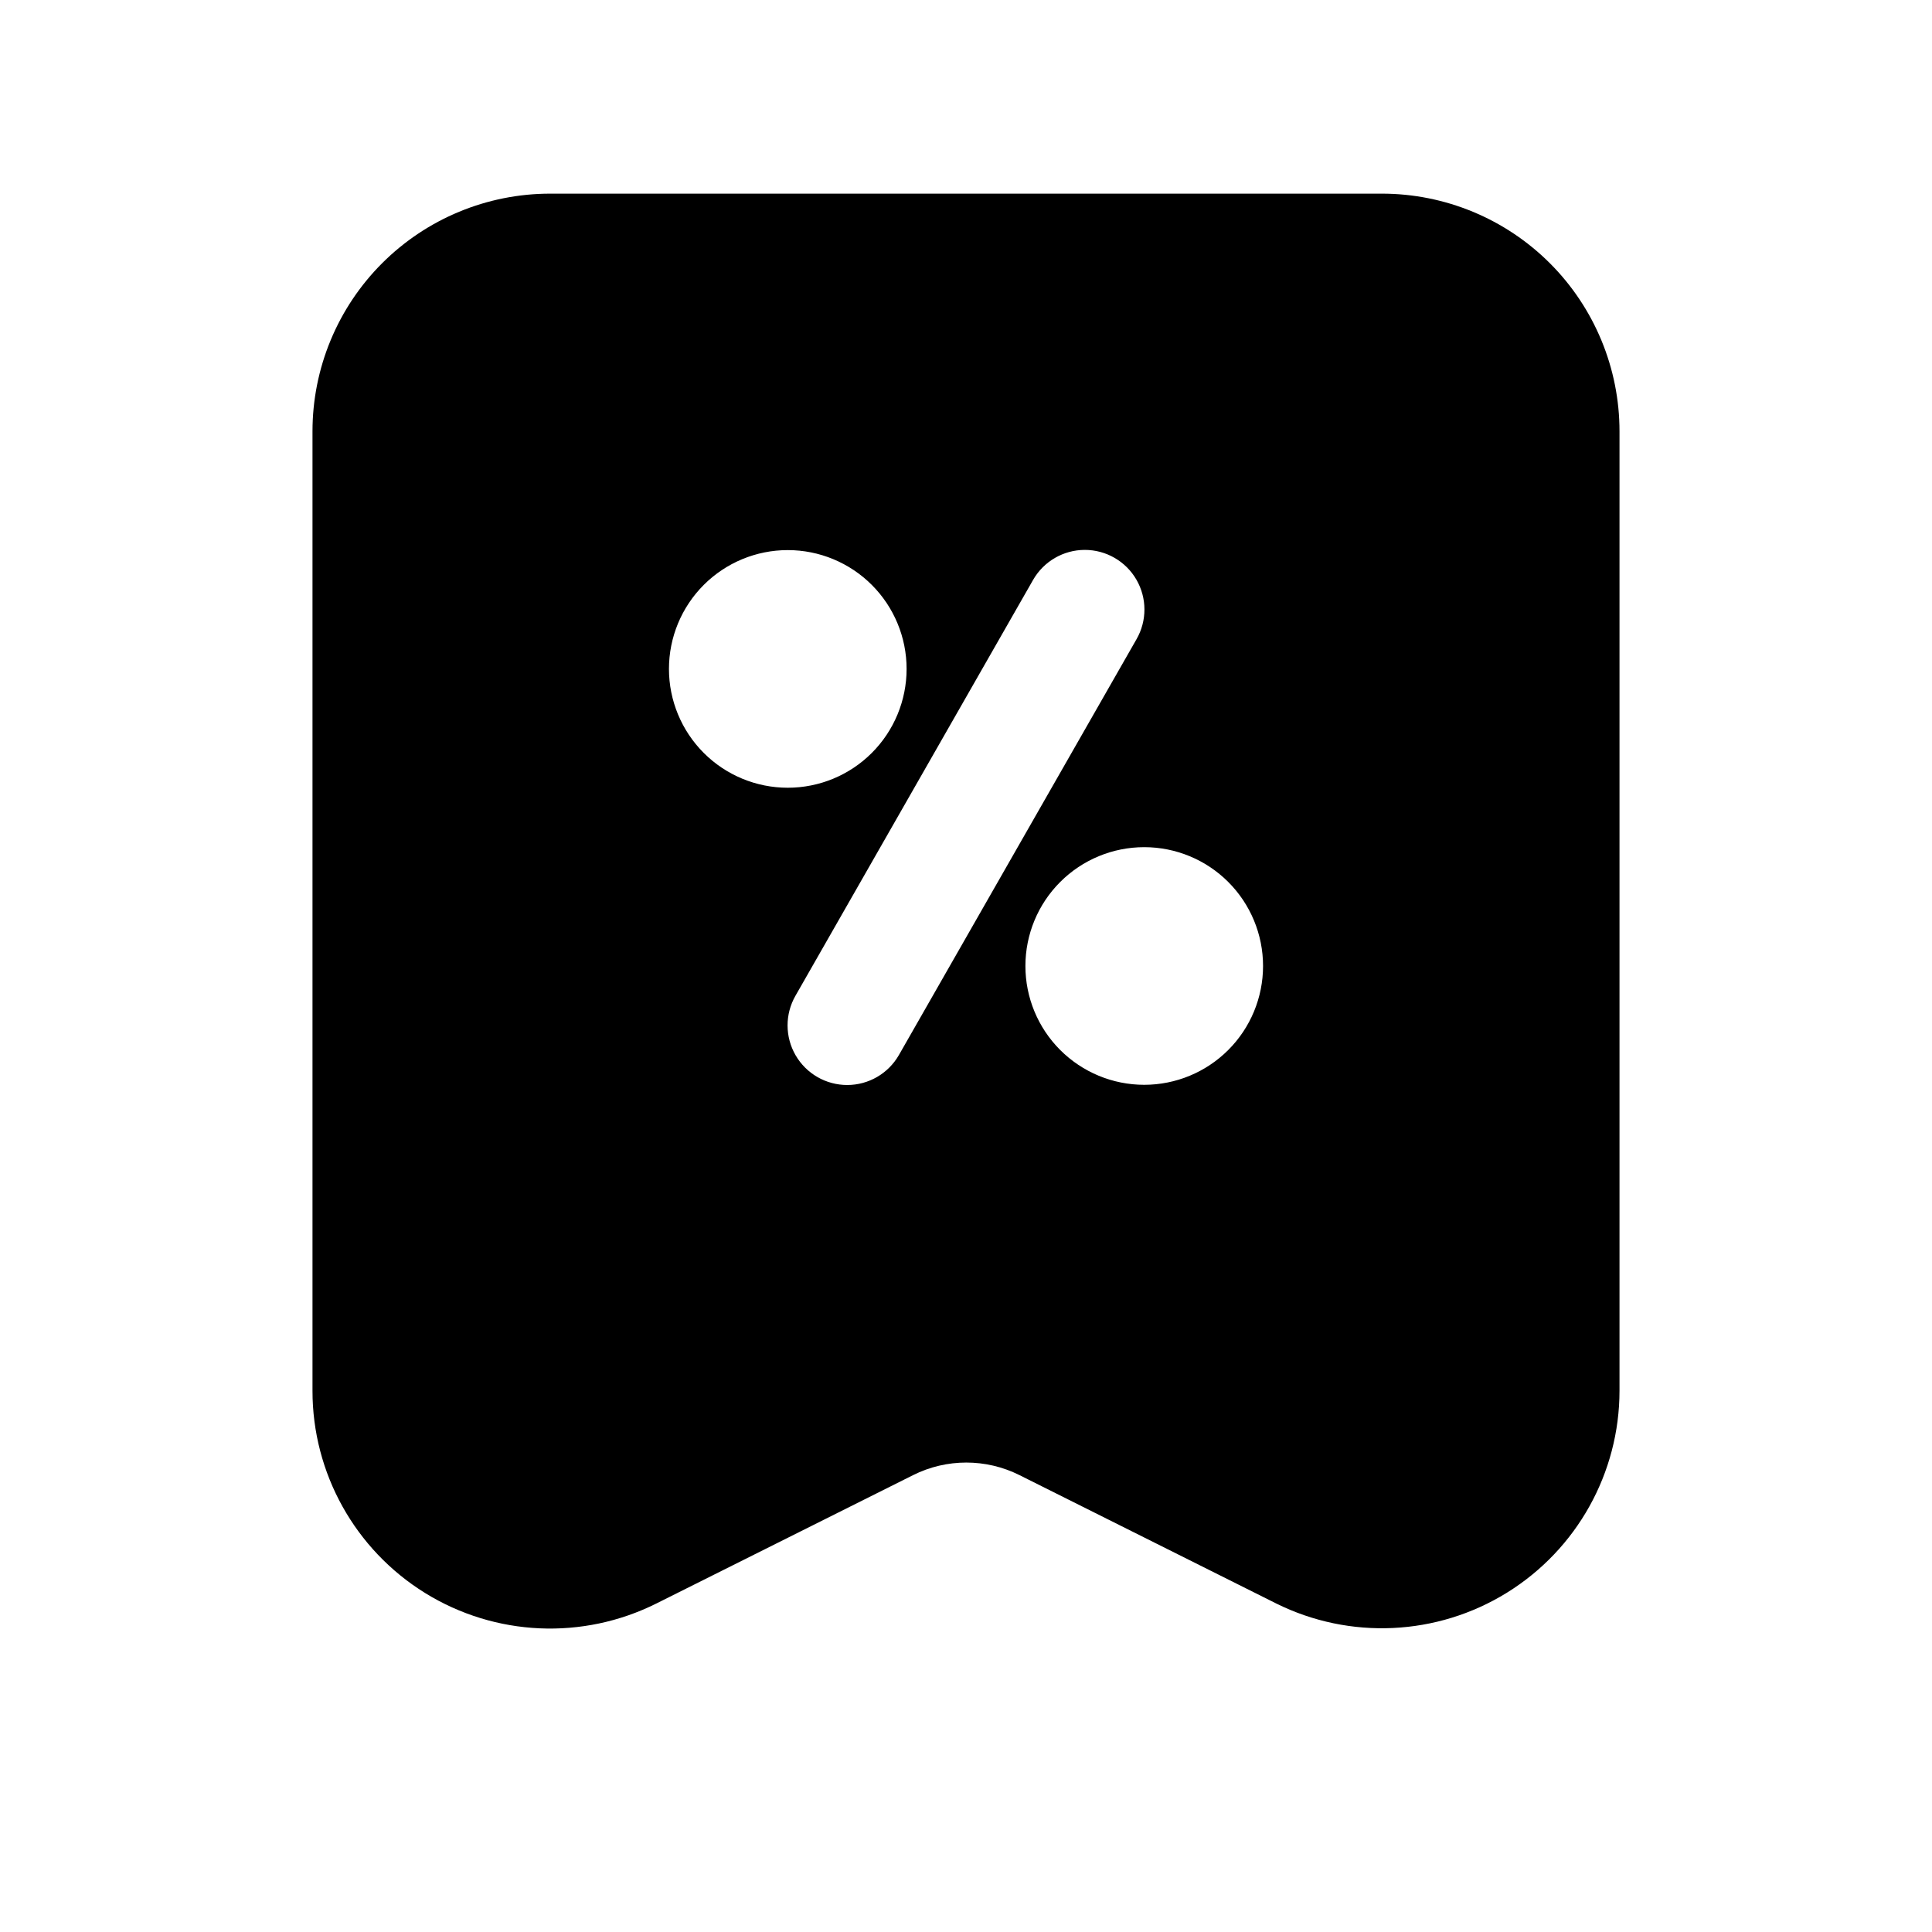 <?xml version="1.0" encoding="UTF-8"?>
<!-- Uploaded to: SVG Find, www.svgrepo.com, Generator: SVG Find Mixer Tools -->
<svg fill="#000000" width="800px" height="800px" version="1.1" viewBox="144 144 512 512" xmlns="http://www.w3.org/2000/svg">
 <path d="m510.21 195.32h-220.42c-16.703 0-32.719 6.637-44.531 18.445-11.809 11.812-18.445 27.832-18.445 44.531v254.27c-0.016 21.836 11.285 42.121 29.859 53.609 18.574 11.484 41.77 12.523 61.301 2.754l68.016-34.008h-0.004c8.871-4.438 19.312-4.438 28.184 0l68.016 34.008c19.516 9.695 42.656 8.613 61.184-2.859 18.527-11.477 29.805-31.715 29.816-53.504v-254.27c0-16.699-6.637-32.719-18.445-44.531-11.812-11.809-27.828-18.445-44.531-18.445zm-188.93 125.95c0-8.352 3.32-16.359 9.223-22.266 5.906-5.902 13.914-9.223 22.266-9.223s16.359 3.32 22.266 9.223c5.906 5.906 9.223 13.914 9.223 22.266 0 8.352-3.316 16.359-9.223 22.266s-13.914 9.223-22.266 9.223-16.359-3.316-22.266-9.223c-5.902-5.906-9.223-13.914-9.223-22.266zm60.93 102.34c-2.812 4.894-8.02 7.918-13.664 7.926-5.644 0.012-10.867-2.988-13.699-7.871-2.832-4.883-2.844-10.902-0.031-15.797l62.977-110.21c2.812-4.894 8.023-7.918 13.668-7.93 5.641-0.008 10.863 2.992 13.695 7.875 2.832 4.883 2.844 10.902 0.031 15.797zm65.023 7.875c-8.352 0-16.359-3.32-22.266-9.223-5.906-5.906-9.223-13.914-9.223-22.266s3.316-16.363 9.223-22.266c5.906-5.906 13.914-9.223 22.266-9.223 8.352 0 16.359 3.316 22.266 9.223 5.906 5.902 9.223 13.914 9.223 22.266s-3.316 16.359-9.223 22.266c-5.906 5.902-13.914 9.223-22.266 9.223z"/>
</svg>